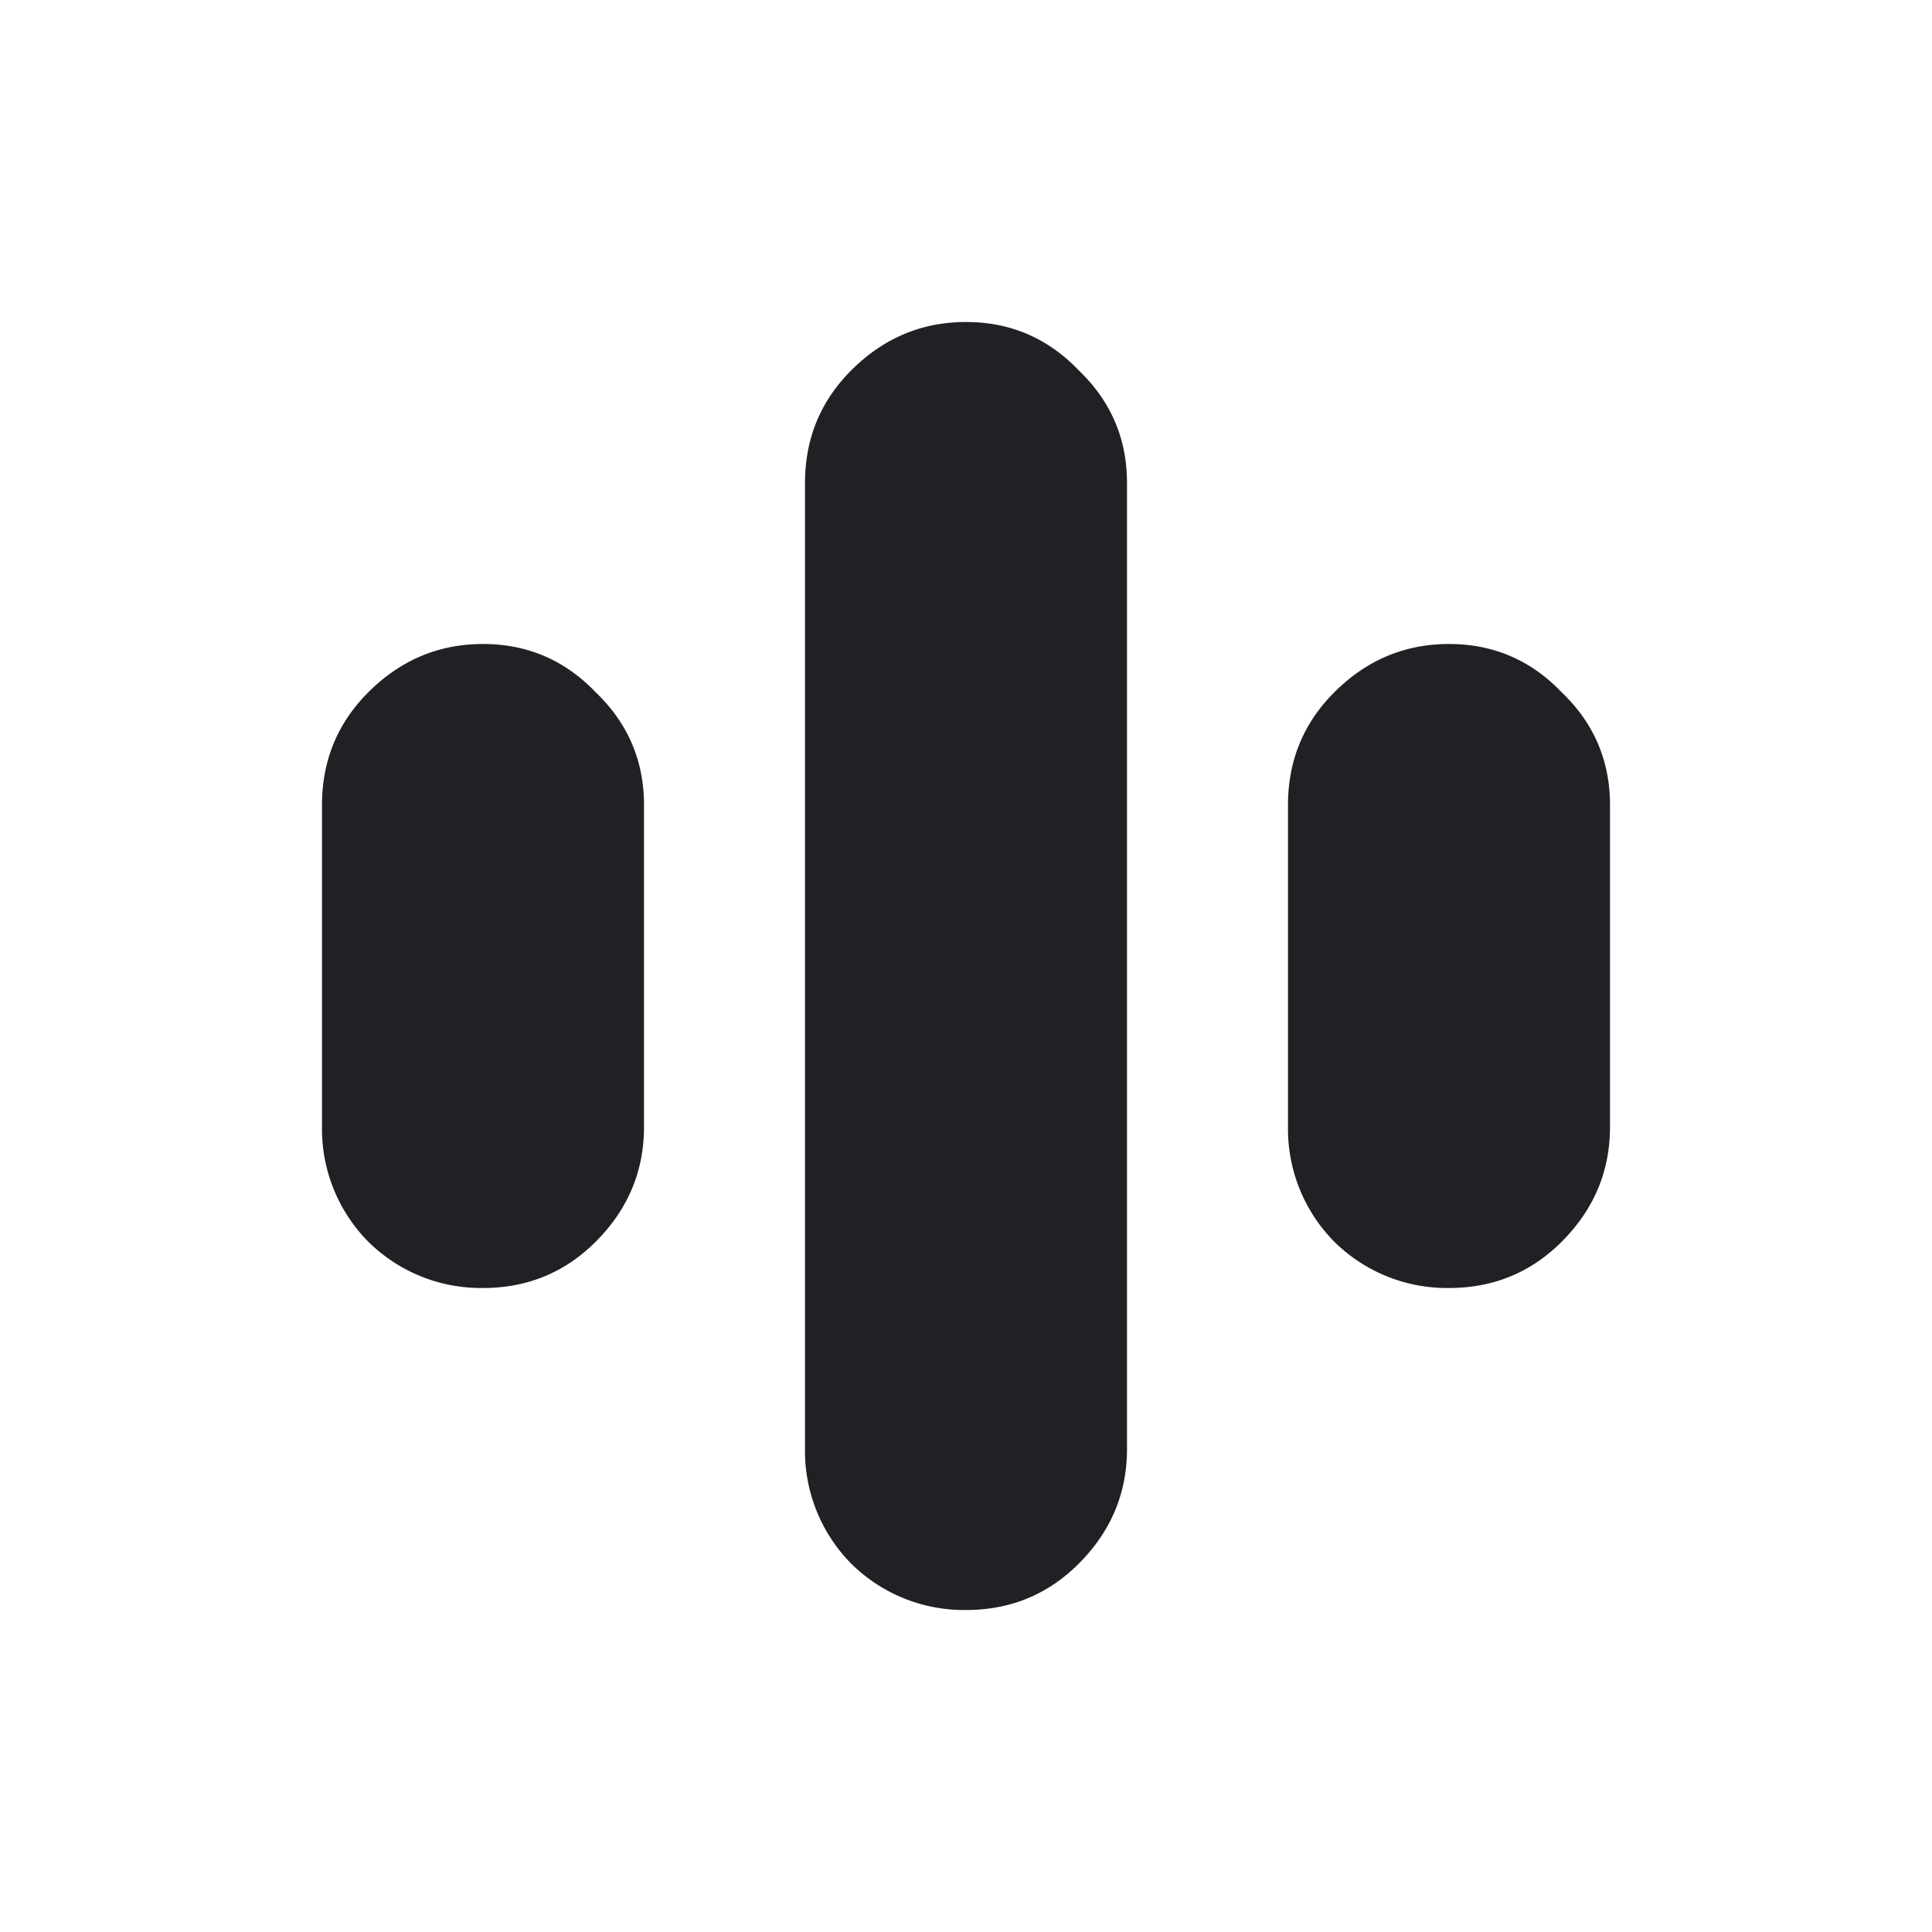 <svg width="24" height="24" viewBox="0 0 24 24" fill="none" xmlns="http://www.w3.org/2000/svg"><path d="M6 16a1.99 1.99 0 01-1.425-.575A1.99 1.99 0 014 14v-4c0-.55.192-1.017.575-1.4.4-.4.875-.6 1.425-.6s1.017.2 1.4.6c.4.383.6.85.6 1.4v4c0 .55-.2 1.025-.6 1.425-.383.383-.85.575-1.4.575zm12 0a1.99 1.99 0 01-1.425-.575A1.99 1.99 0 0116 14v-4c0-.55.192-1.017.575-1.4.4-.4.875-.6 1.425-.6s1.017.2 1.4.6c.4.383.6.85.6 1.4v4c0 .55-.2 1.025-.6 1.425-.383.383-.85.575-1.4.575zm-6 4a1.99 1.99 0 01-1.425-.575A1.99 1.99 0 0110 18V6c0-.55.192-1.017.575-1.4.4-.4.875-.6 1.425-.6s1.017.2 1.4.6c.4.383.6.85.6 1.4v12c0 .55-.2 1.025-.6 1.425-.383.383-.85.575-1.4.575z" fill="#202124"/></svg>